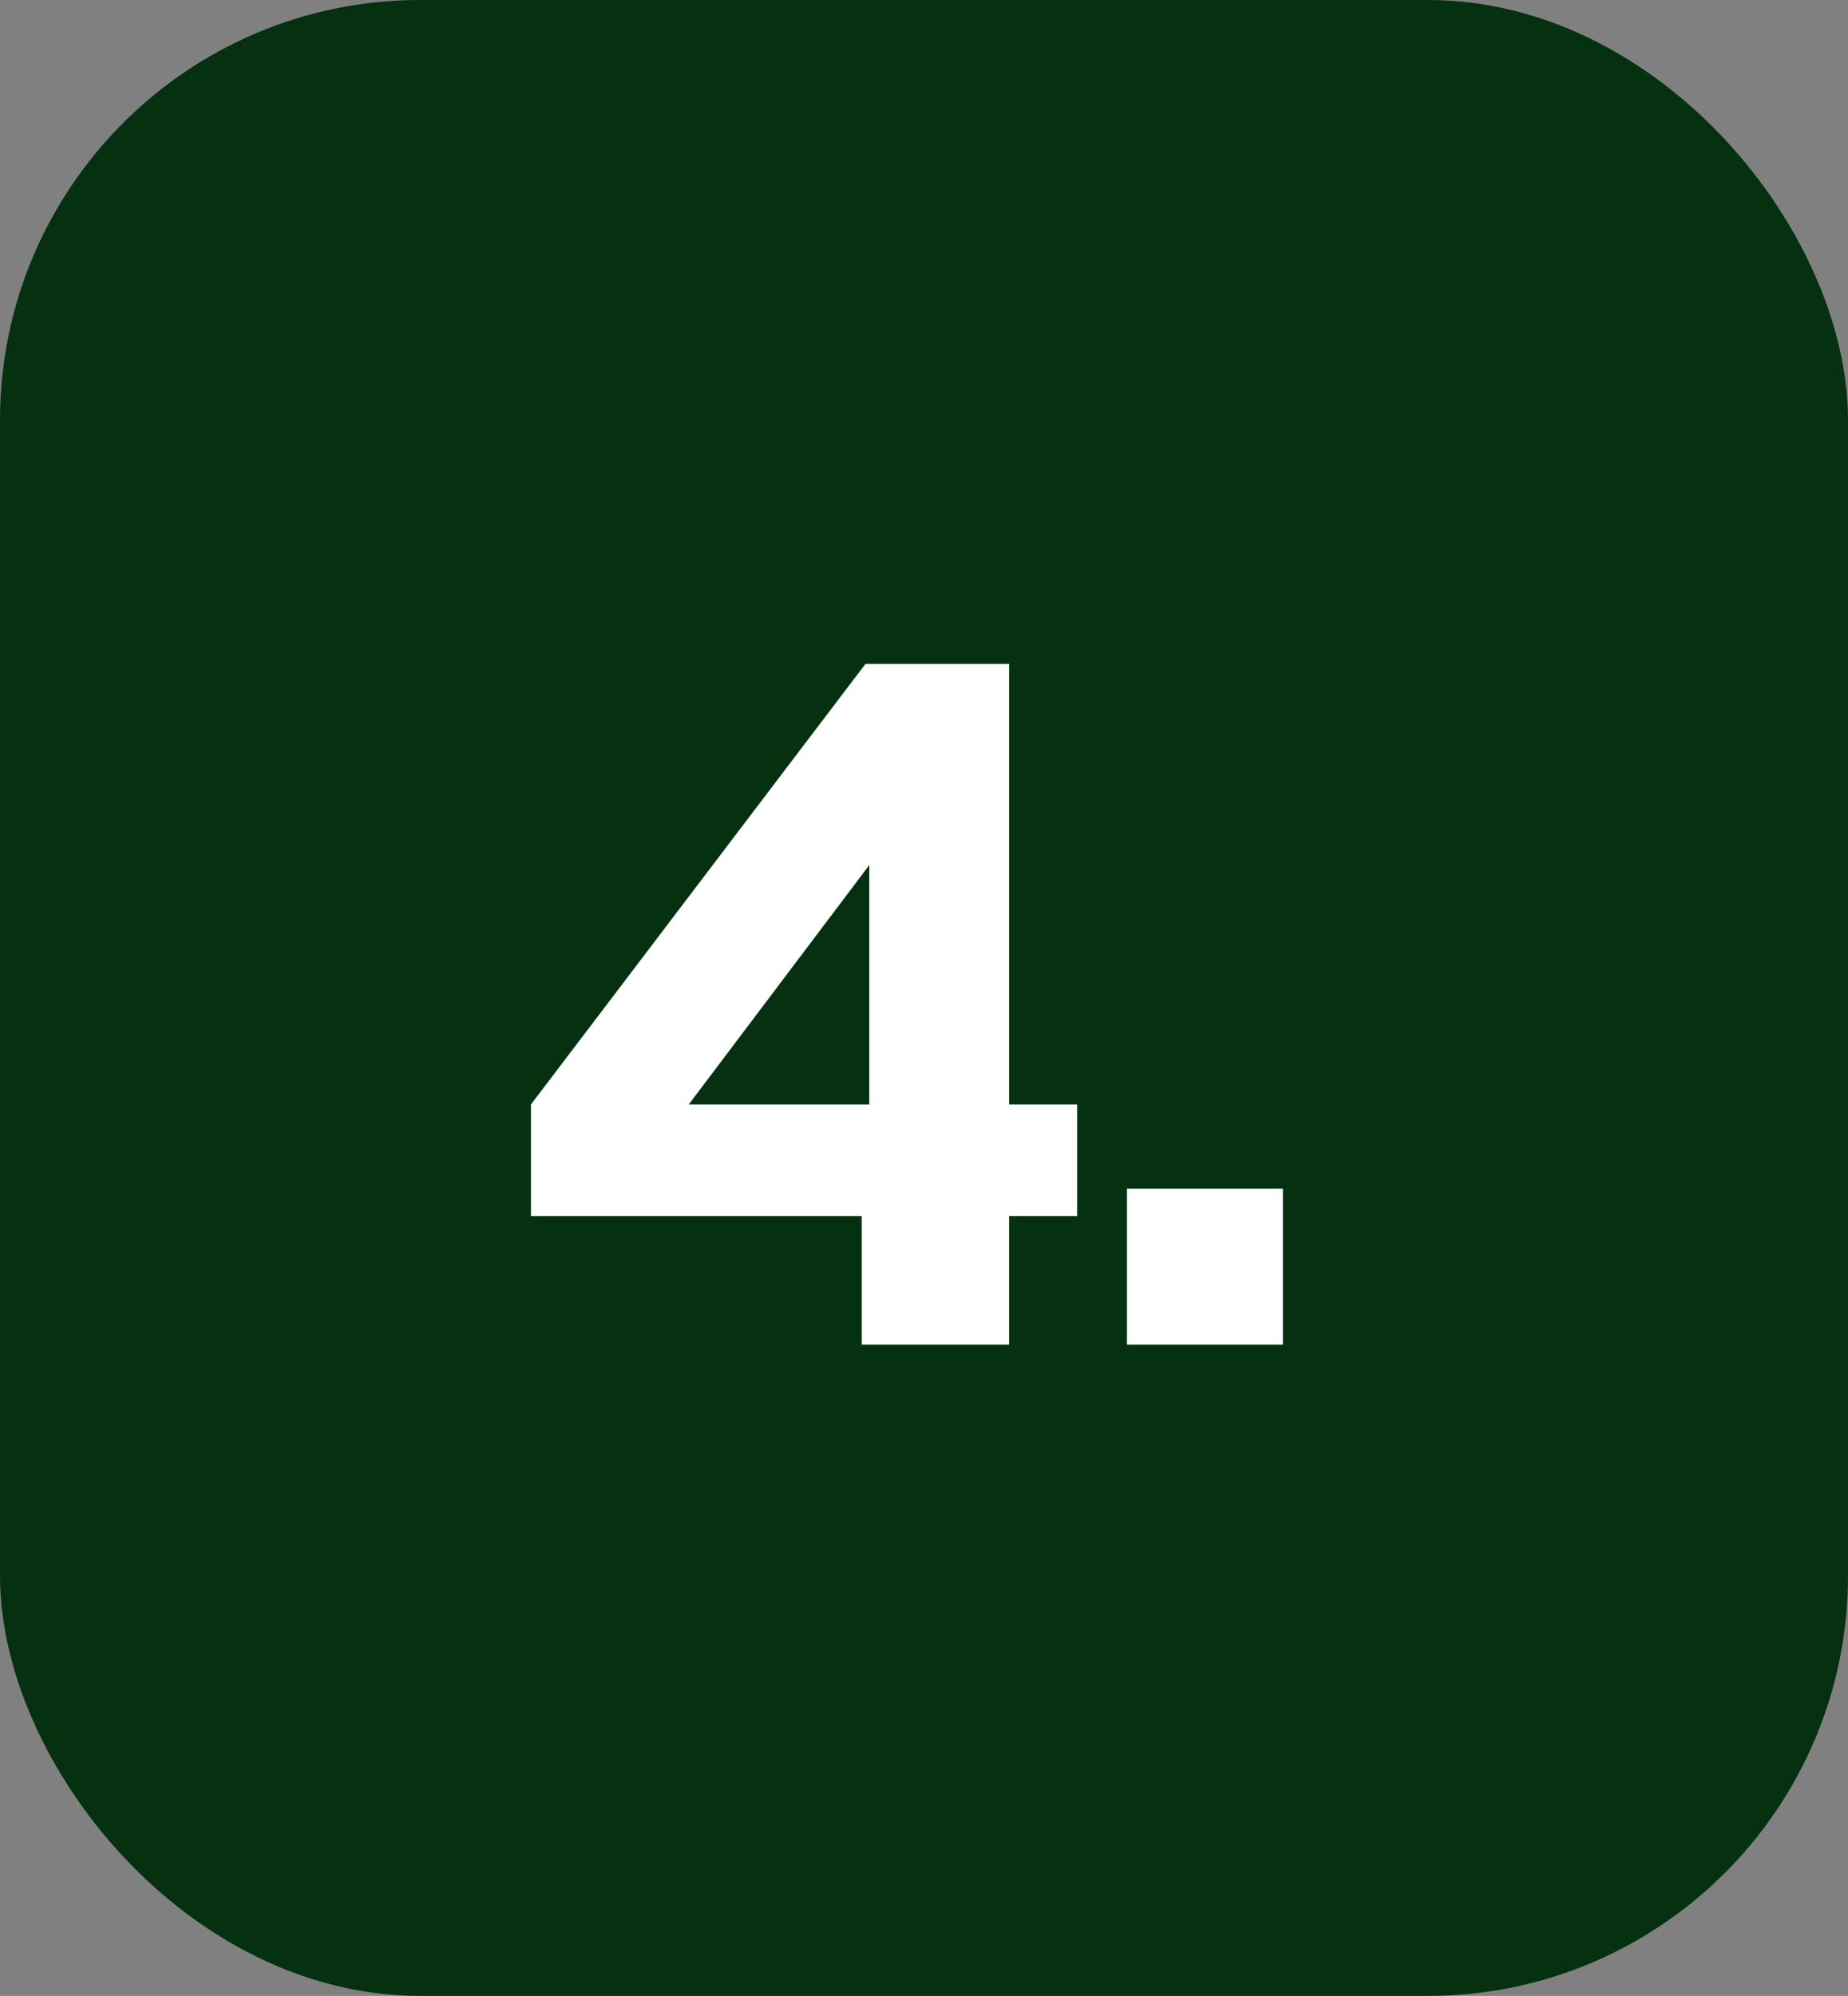 <svg xmlns="http://www.w3.org/2000/svg" width="88" height="95" viewBox="0 0 88 95" fill="none"><rect x="0" y="0" width="88" height="95" fill="#808080" stroke="none"/><rect width="88" height="95" rx="20" fill="#053110"></rect><path d="M41.033 64V55.45L41.393 54.55V36.055L44.138 37.54L30.998 54.955L27.803 52.57H51.293V57.88H25.283V52.57L41.213 31.6H48.053V64H41.033ZM53.665 64V56.575H61.09V64H53.665Z" fill="white"></path></svg>